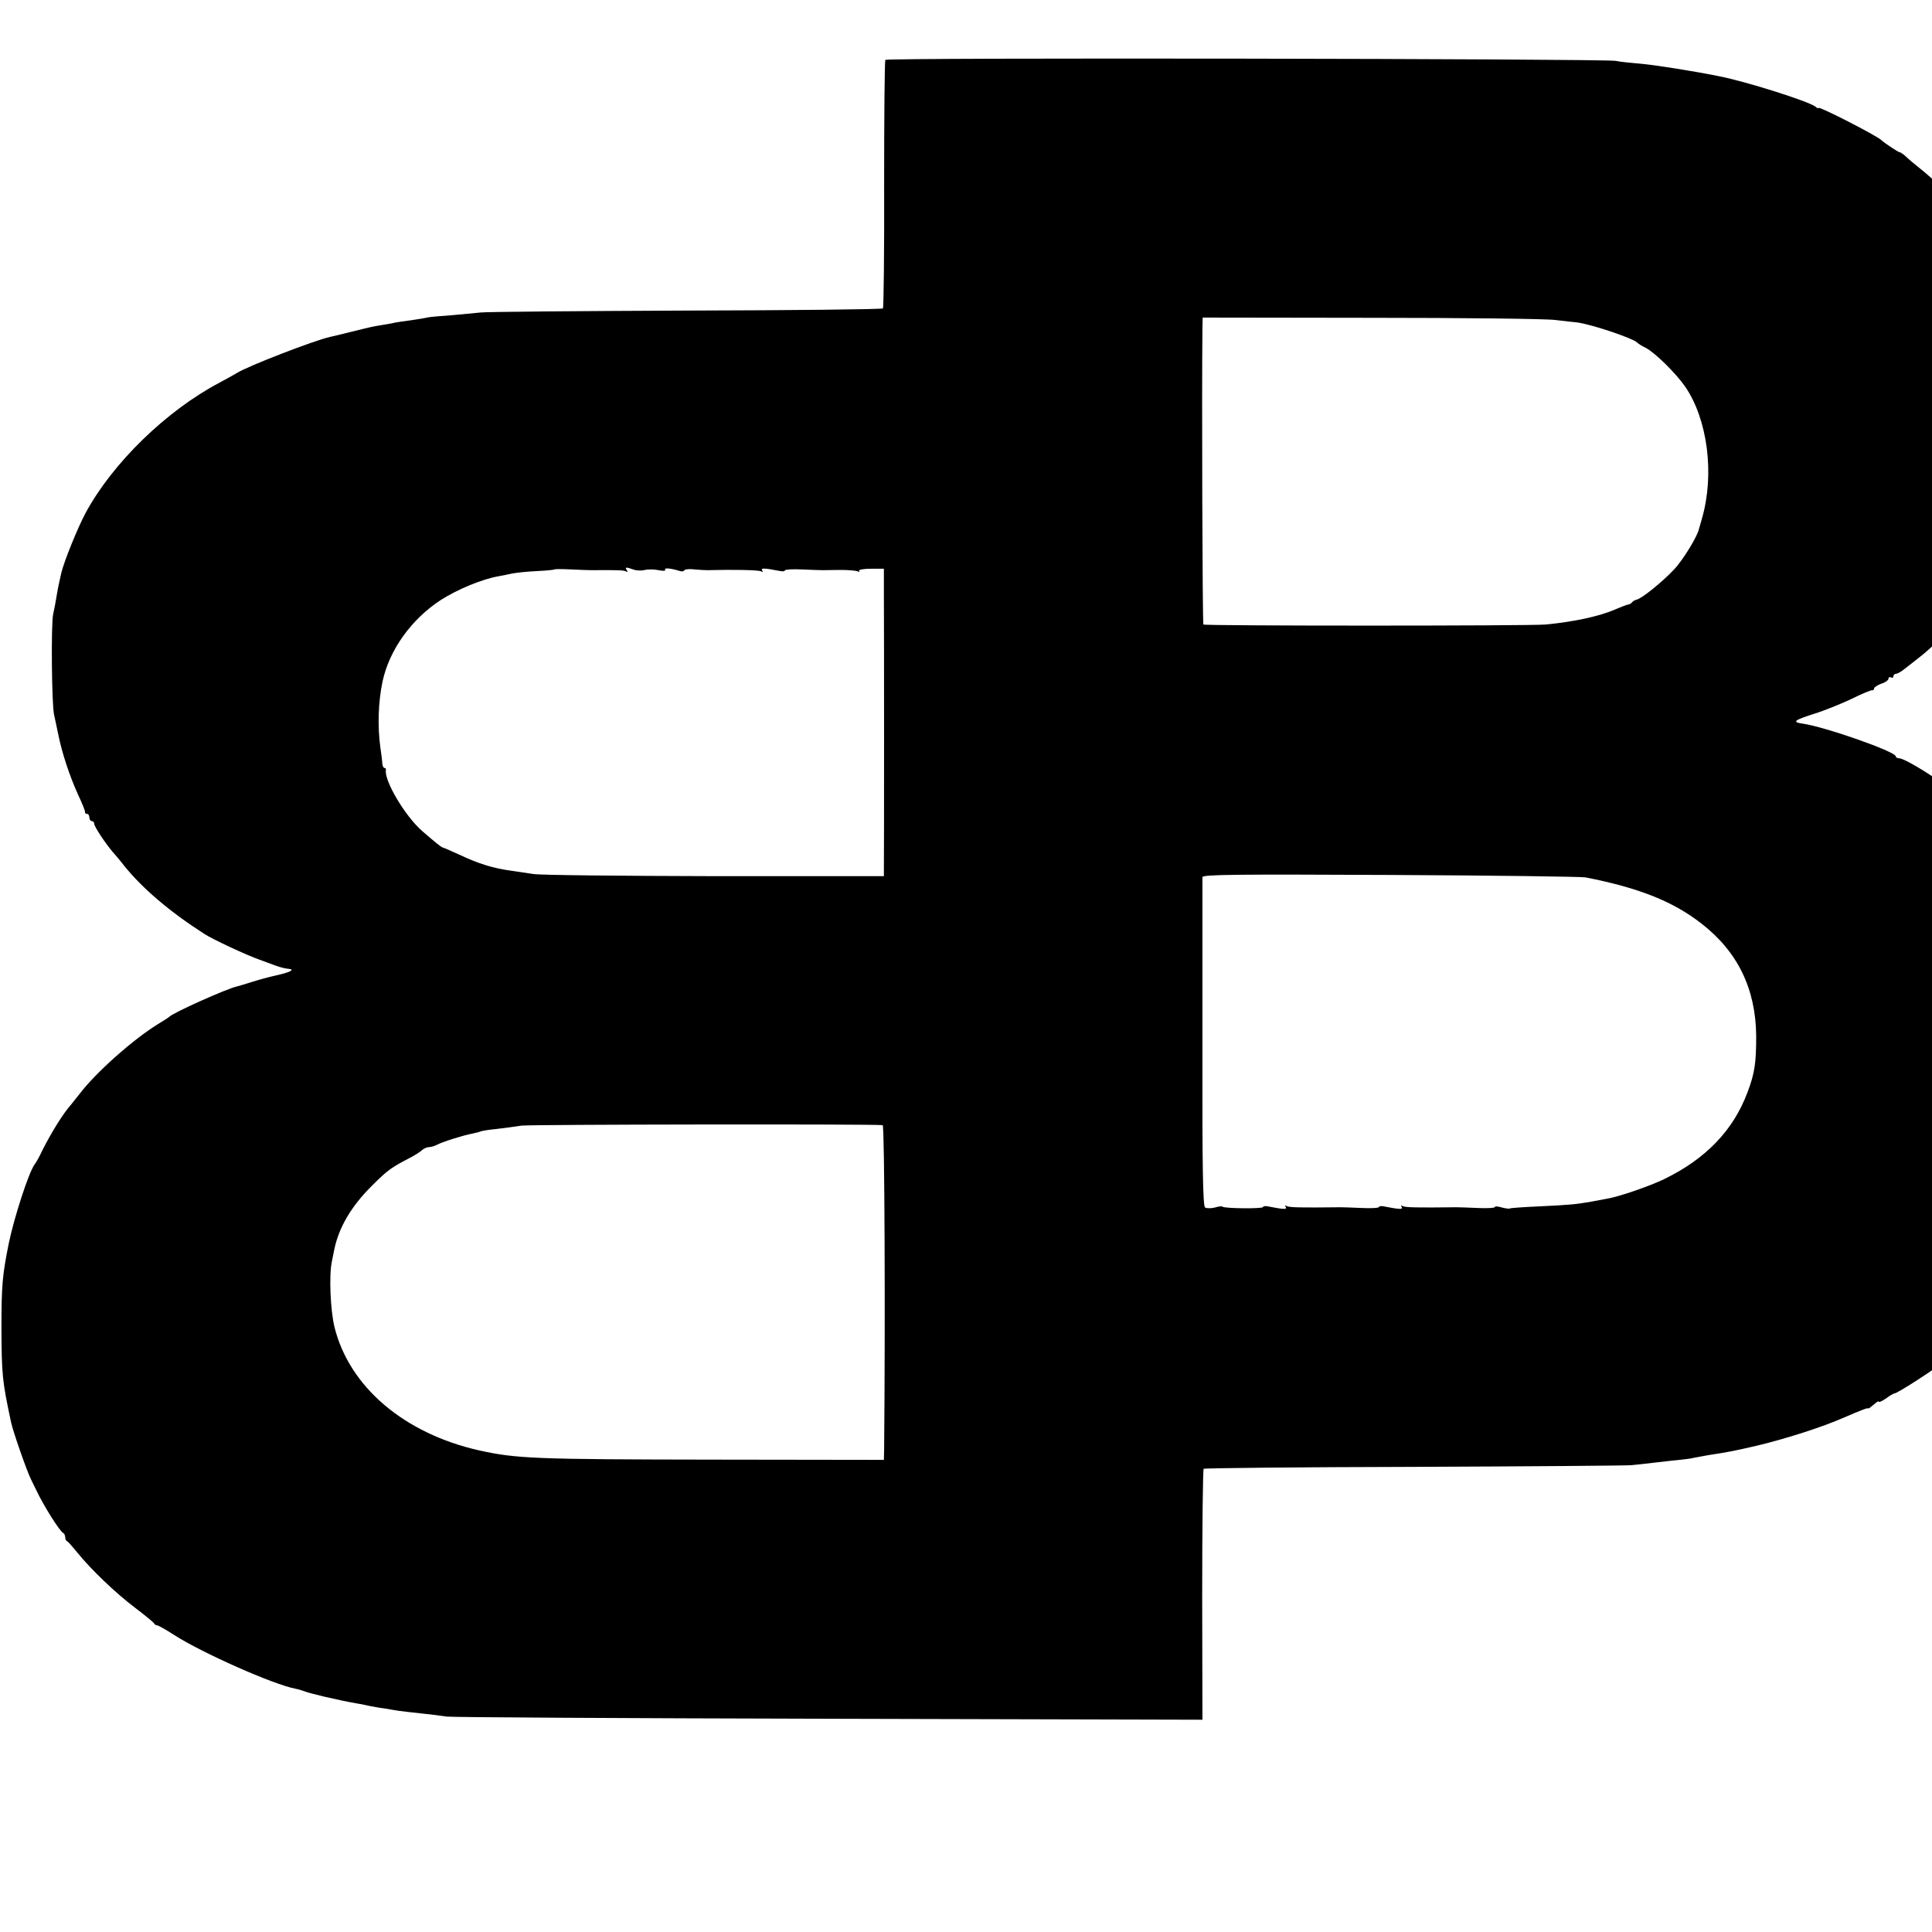 <?xml version="1.0" standalone="no"?>
<!DOCTYPE svg PUBLIC "-//W3C//DTD SVG 20010904//EN"
 "http://www.w3.org/TR/2001/REC-SVG-20010904/DTD/svg10.dtd">
<svg version="1.0" xmlns="http://www.w3.org/2000/svg"
 width="16pt" height="16pt" viewBox="0 0 16 16"
 preserveAspectRatio="xMidYMid meet">
<g transform="translate(0,16) scale(0.002,-0.002)"
fill="#000000" stroke="none">
<path d="M3666 7752 c-3 -5 -5 -237 -5 -516 1 -279 -2 -510 -5 -513 -4 -4
-372 -8 -819 -9 -446 -2 -828 -5 -847 -8 -19 -2 -71 -7 -116 -11 -44 -3 -90
-7 -101 -9 -12 -3 -43 -8 -70 -12 -26 -3 -57 -8 -68 -10 -11 -3 -35 -7 -54
-10 -38 -6 -42 -7 -131 -29 -36 -9 -73 -18 -83 -20 -61 -13 -342 -121 -387
-150 -8 -5 -40 -23 -72 -40 -221 -117 -442 -333 -553 -538 -33 -61 -90 -202
-101 -249 -2 -10 -6 -28 -9 -40 -3 -13 -8 -39 -11 -58 -3 -19 -9 -52 -14 -74
-9 -41 -6 -374 4 -416 3 -14 11 -50 17 -80 16 -80 48 -175 82 -250 17 -36 30
-68 29 -72 -1 -5 3 -8 8 -8 6 0 10 -7 10 -15 0 -8 5 -15 10 -15 6 0 10 -5 10
-11 0 -11 44 -78 76 -116 11 -12 33 -38 49 -59 77 -95 189 -190 331 -281 33
-22 177 -89 229 -107 28 -10 57 -21 65 -24 22 -8 43 -13 57 -14 26 -3 1 -15
-54 -27 -32 -7 -78 -20 -103 -28 -25 -8 -52 -16 -60 -18 -41 -9 -265 -109
-280 -126 -3 -3 -23 -16 -45 -29 -104 -64 -257 -200 -325 -289 -14 -18 -30
-38 -35 -44 -34 -38 -82 -116 -119 -189 -12 -26 -27 -53 -33 -60 -24 -33 -84
-217 -107 -328 -26 -130 -30 -171 -30 -350 1 -194 3 -217 40 -390 8 -38 65
-201 82 -235 8 -16 18 -37 22 -45 30 -64 98 -172 112 -178 4 -2 8 -10 8 -17 0
-7 3 -15 8 -17 4 -1 23 -24 44 -49 56 -69 155 -164 238 -227 41 -31 76 -60 78
-64 2 -5 8 -8 12 -8 5 0 37 -18 71 -40 115 -74 412 -206 504 -223 11 -2 27 -7
35 -10 8 -4 47 -14 85 -23 63 -14 84 -19 135 -28 8 -1 29 -5 45 -9 17 -3 46
-9 65 -11 19 -3 46 -8 60 -10 14 -2 57 -7 95 -11 39 -4 86 -10 105 -13 19 -3
731 -7 1582 -9 l1547 -4 -1 516 c0 284 3 519 6 523 4 3 394 7 869 8 474 2 880
5 902 7 22 2 67 7 100 11 33 4 78 9 100 11 22 2 50 6 61 9 12 2 39 7 60 11 81
12 114 19 204 40 116 28 264 75 355 115 72 31 100 42 101 38 1 -2 11 6 23 16
12 11 21 16 21 12 0 -4 13 2 29 13 16 12 32 21 35 21 13 0 173 104 236 153 76
60 209 191 267 262 144 179 247 428 280 675 9 71 9 379 -1 450 -4 30 -14 84
-23 120 -8 36 -17 76 -19 89 -17 88 -137 350 -181 399 -7 7 -13 18 -13 23 0 5
-8 17 -17 27 -10 11 -27 32 -38 47 -53 76 -178 199 -272 268 -84 60 -179 117
-199 117 -7 0 -14 4 -14 8 0 20 -298 124 -388 136 -42 6 -33 14 49 40 45 14
116 43 158 63 42 21 79 36 84 35 4 -1 7 2 7 7 0 5 14 14 30 20 17 5 30 15 30
21 0 6 5 8 10 5 6 -3 10 -1 10 4 0 6 5 11 11 11 6 0 24 10 39 23 15 12 43 33
60 47 47 35 159 147 202 200 90 113 198 310 213 387 2 12 9 31 15 42 6 12 9
21 6 21 -3 0 0 15 5 33 6 17 12 46 14 62 3 17 8 41 11 55 10 41 13 351 4 400
-4 25 -10 61 -13 80 -5 34 -32 139 -43 170 -3 8 -5 17 -5 20 0 3 -7 15 -15 28
-8 12 -12 22 -9 22 3 0 -15 40 -40 89 -81 153 -208 305 -354 421 -24 19 -49
41 -56 48 -8 6 -16 12 -20 12 -5 0 -64 39 -75 50 -18 18 -260 142 -260 133 0
-3 -6 -1 -12 5 -27 22 -292 106 -403 127 -104 21 -263 46 -320 51 -38 3 -86 8
-105 12 -60 9 -3018 14 -3024 4z m2774 -1077 c36 -4 76 -9 90 -10 61 -8 233
-66 250 -84 3 -4 18 -13 34 -21 39 -20 125 -105 164 -161 93 -136 122 -362 70
-544 -6 -22 -12 -42 -13 -45 -5 -29 -66 -129 -103 -168 -49 -52 -133 -120
-155 -125 -6 -1 -15 -6 -18 -10 -3 -5 -12 -10 -20 -11 -8 -2 -31 -11 -52 -20
-64 -28 -171 -51 -287 -62 -65 -6 -1411 -6 -1417 0 -4 3 -7 960 -4 1226 l1 45
698 -1 c383 0 726 -4 762 -9z m-3990 -1036 c106 1 133 0 142 -5 7 -4 8 -2 4 4
-9 14 -5 15 26 4 13 -5 34 -6 48 -2 14 3 40 3 57 -1 20 -4 31 -3 27 2 -5 9 24
6 63 -6 7 -2 15 -1 17 4 3 4 22 6 43 3 21 -2 45 -3 53 -3 105 3 213 1 222 -5
7 -4 8 -3 4 4 -7 11 9 10 77 -3 9 -2 17 0 17 3 0 4 33 6 72 4 40 -2 80 -3 88
-3 8 0 41 1 73 1 32 0 63 -3 69 -6 6 -4 9 -3 5 2 -3 5 19 9 49 9 l54 0 0 -115
c1 -126 1 -1076 0 -1127 l0 -31 -700 0 c-384 1 -723 4 -752 9 -29 4 -69 10
-88 13 -79 11 -135 28 -218 67 -35 16 -65 29 -67 29 -6 0 -34 23 -87 69 -72
63 -159 211 -150 254 1 4 -2 7 -6 7 -4 0 -8 8 -9 18 0 9 -4 40 -8 67 -12 86
-9 188 9 273 28 131 120 259 242 338 69 44 170 86 239 98 17 3 41 8 55 11 14
3 58 8 98 10 41 2 75 5 77 7 2 2 34 2 72 0 37 -2 75 -3 83 -3z m4115 -1272
c220 -43 362 -99 480 -191 151 -117 225 -271 227 -465 0 -112 -6 -155 -36
-234 -59 -158 -173 -276 -346 -360 -61 -29 -187 -73 -238 -81 -17 -3 -47 -9
-64 -12 -64 -11 -85 -13 -208 -19 -68 -3 -126 -7 -128 -9 -2 -2 -17 0 -33 4
-16 5 -29 6 -29 2 0 -4 -33 -6 -72 -4 -40 2 -80 3 -88 3 -164 -2 -212 -1 -222
5 -7 4 -8 3 -4 -4 7 -11 -9 -10 -76 3 -10 2 -18 0 -18 -3 0 -4 -33 -6 -72 -4
-40 2 -80 3 -88 3 -164 -2 -212 -1 -222 5 -7 4 -8 3 -4 -4 7 -11 -9 -10 -76 3
-10 2 -18 0 -18 -3 0 -8 -159 -6 -167 1 -2 3 -17 2 -32 -3 -16 -4 -34 -4 -41
0 -9 6 -12 161 -11 681 0 371 0 680 0 687 1 11 143 12 779 9 427 -2 791 -7
807 -10z m-2910 -1026 c8 -1 11 -819 6 -1341 l-1 -45 -707 1 c-735 1 -814 4
-968 38 -312 70 -539 264 -600 511 -17 70 -23 214 -11 270 3 17 8 39 10 50 19
93 71 181 157 266 65 65 80 75 159 116 19 10 41 24 48 31 7 6 20 12 28 12 8 0
22 4 32 9 21 12 110 40 148 47 15 3 30 7 34 9 3 2 33 7 65 10 33 4 80 10 104
14 35 5 1457 7 1496 2z"/>
</g>
</svg>
